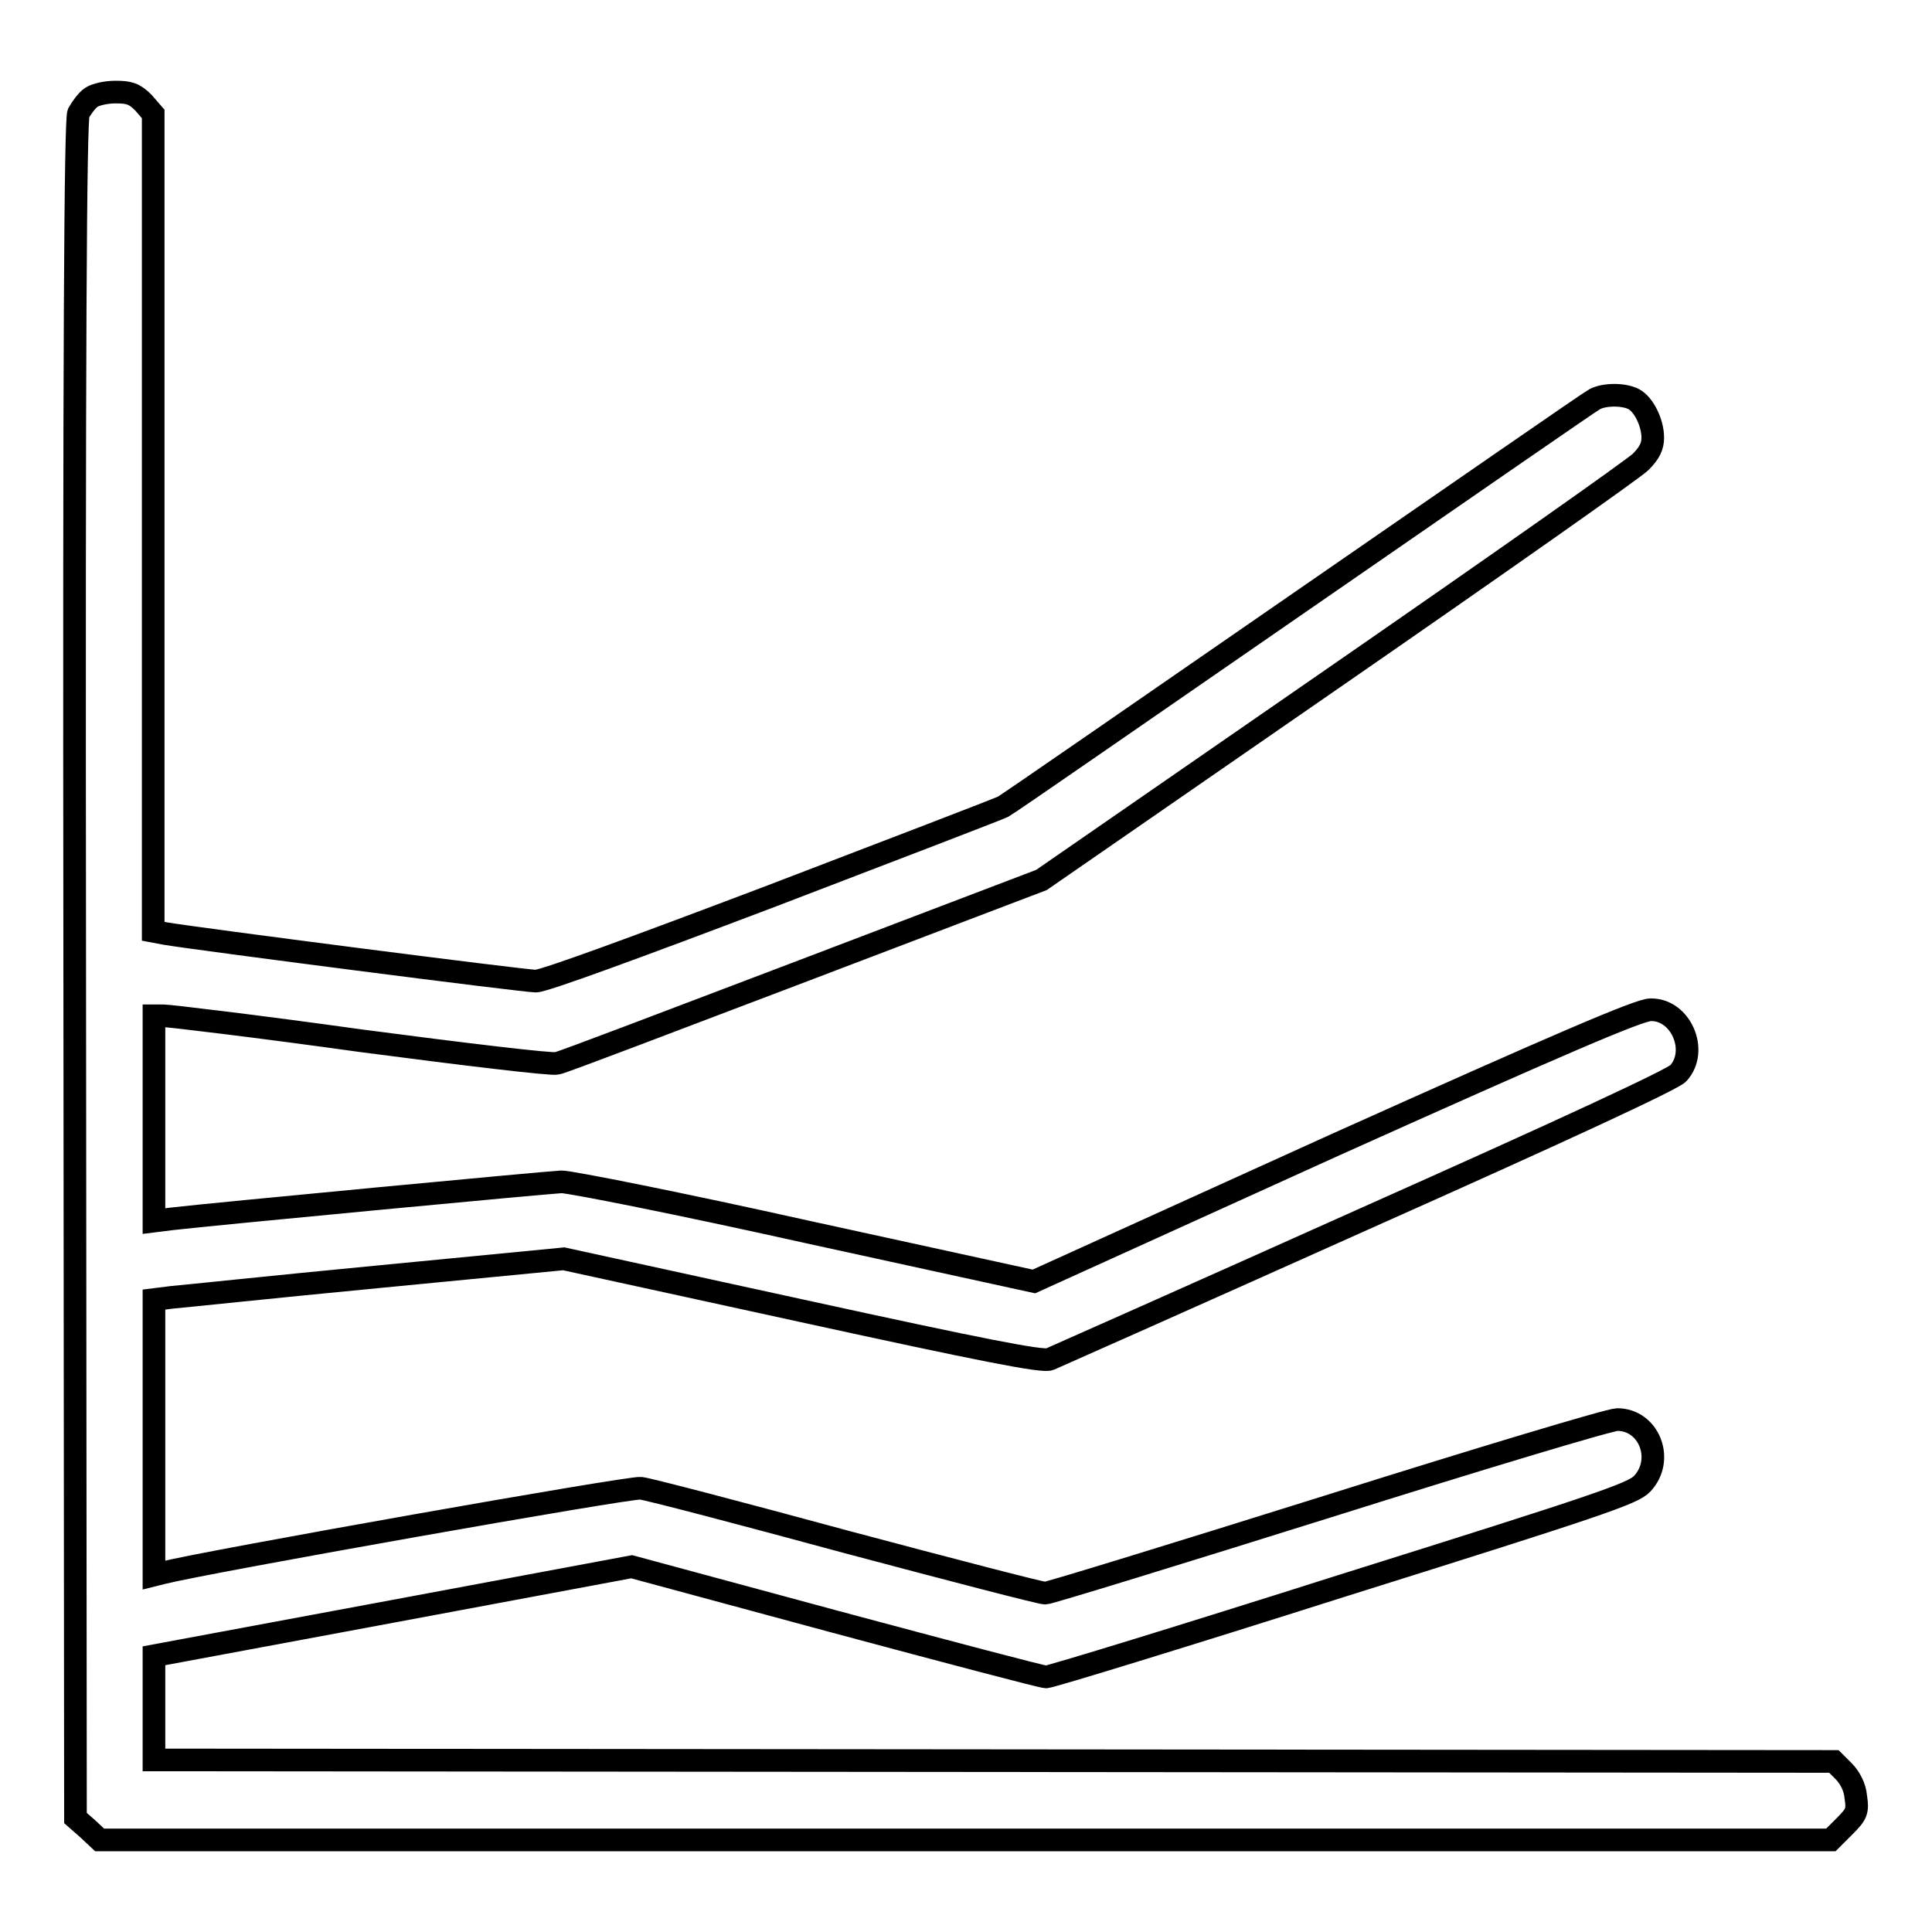 <?xml version="1.0" encoding="utf-8"?>
<!-- Svg Vector Icons : http://www.onlinewebfonts.com/icon -->
<!DOCTYPE svg PUBLIC "-//W3C//DTD SVG 1.1//EN" "http://www.w3.org/Graphics/SVG/1.1/DTD/svg11.dtd">
<svg version="1.1" xmlns="http://www.w3.org/2000/svg" xmlns:xlink="http://www.w3.org/1999/xlink" x="0px" y="0px" viewBox="0 0 256 256" enable-background="new 0 0 256 256" xml:space="preserve">
<g><g><g><path stroke-width="3" fill-opacity="0" stroke="#000000"  d="M12.1,12.9c-0.6,0.4-1.3,1.4-1.7,2.1c-0.4,1-0.6,30-0.5,113.6l0.1,112.3l1.6,1.4l1.6,1.5H128h114.6l1.8-1.8c1.6-1.6,1.8-2,1.5-3.9c-0.1-1.3-0.8-2.6-1.6-3.4l-1.3-1.3l-111.3-0.1l-111.3-0.1v-6.9v-6.9l31.7-5.9l31.6-5.9l27,7.3c14.9,4,27.4,7.3,27.9,7.3c0.6,0,18.2-5.4,39.3-12.1c34.1-10.7,38.5-12.2,39.7-13.5c3-3.2,0.9-8.5-3.3-8.5c-1,0-18.3,5.2-38.3,11.5c-20.1,6.3-37,11.5-37.5,11.5c-0.6,0-12.5-3.1-26.4-6.8c-14-3.8-26.2-7-27.2-7.1c-1.4-0.2-57.3,9.7-63.3,11.2l-1.2,0.3v-18.3v-18.2l2.4-0.3c1.3-0.1,13.5-1.4,27.1-2.7l24.8-2.4l31.6,6.9c23.8,5.2,31.9,6.8,32.8,6.4c0.7-0.3,19.4-8.6,41.7-18.6c26.7-11.9,40.9-18.5,41.6-19.3c2.7-3,0.3-8.5-3.7-8.4c-1.5,0-12.2,4.6-41.8,17.9L137,169.8l-30.2-6.6c-16.6-3.7-31.2-6.6-32.4-6.6c-2.1,0.1-46.5,4.3-51.6,4.9l-2.4,0.3v-13.6v-13.6h1.3c0.7,0,12.5,1.4,26.1,3.3c13.7,1.8,25.4,3.2,26,3c0.7-0.1,15.3-5.7,32.7-12.3l31.5-12l38.9-26.9c21.4-14.8,39.6-27.6,40.5-28.5c1.2-1.2,1.6-2.1,1.6-3.2c0-2-1.2-4.4-2.5-5.1c-1.3-0.7-3.9-0.7-5.2,0c-0.6,0.3-18.2,12.5-39.2,27c-21,14.5-38.6,26.7-39.2,27c-0.6,0.3-14.4,5.6-30.6,11.8c-18.2,6.9-30.2,11.3-31.3,11.3c-1.6,0-45-5.6-49.1-6.3l-1.6-0.3V69.4V15.1L19,13.6c-1.2-1.2-1.9-1.4-3.7-1.4C14.1,12.2,12.7,12.5,12.1,12.9z"/></g></g></g>
</svg>